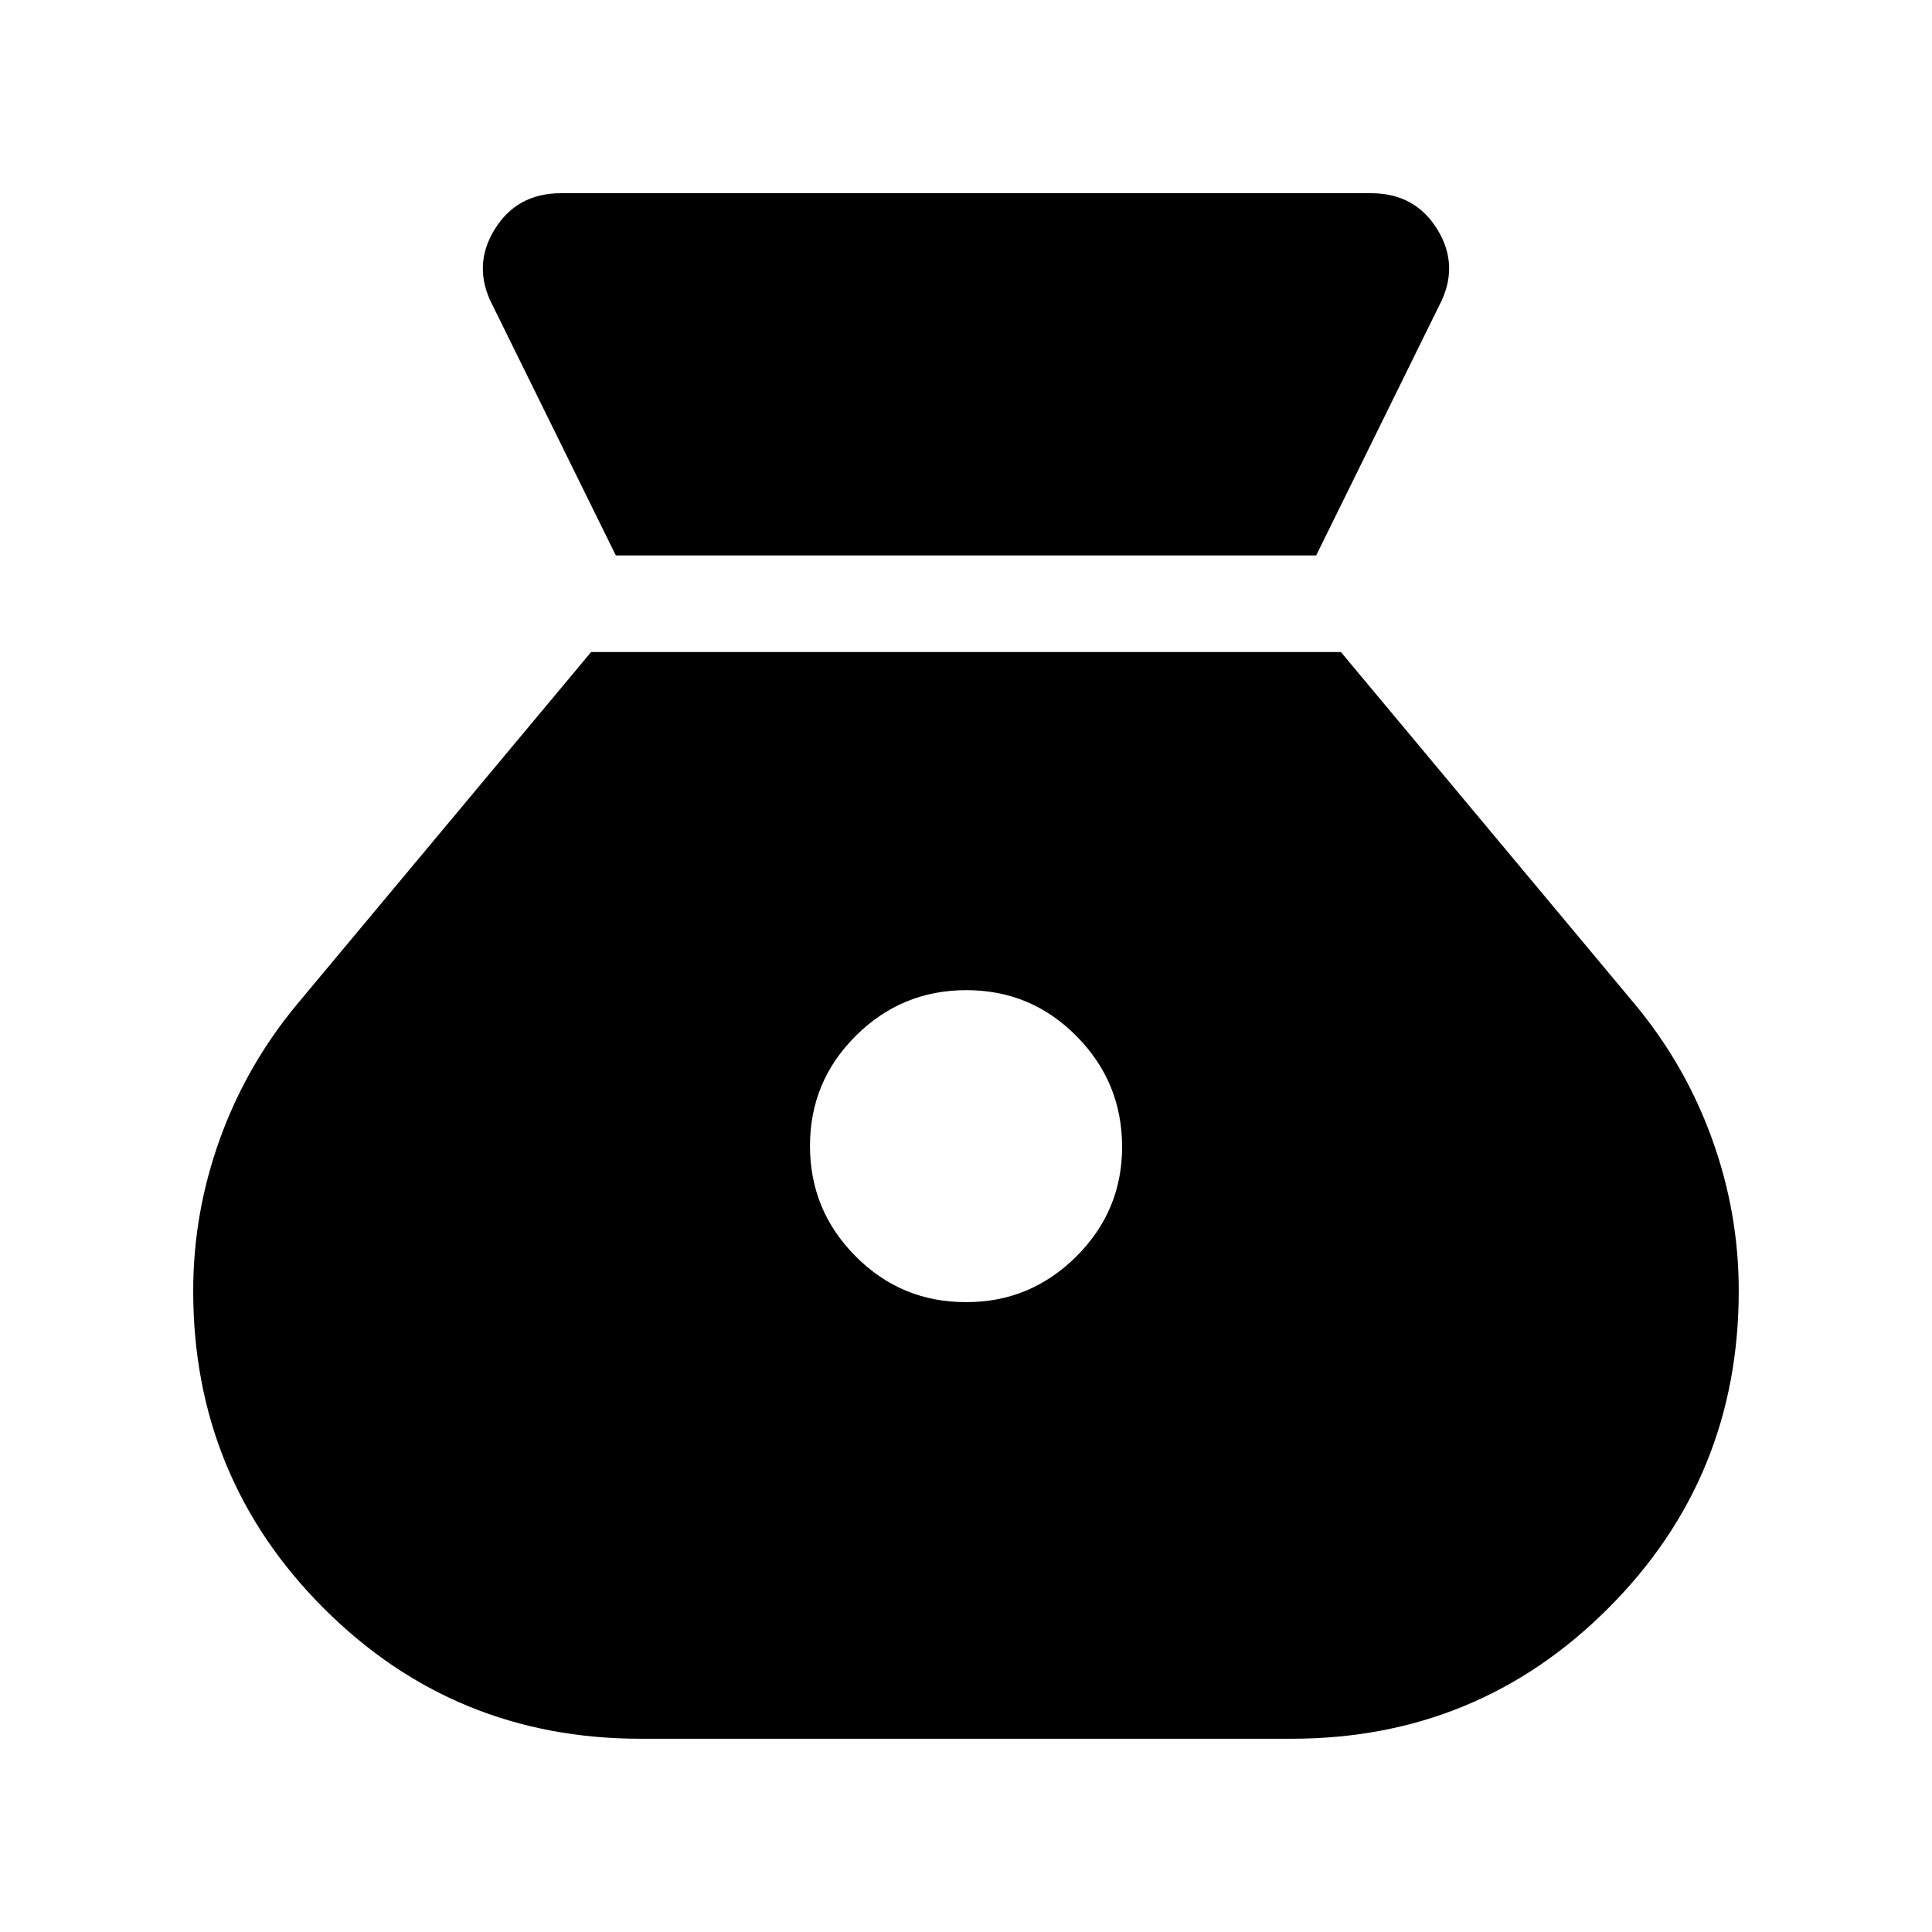 <?xml version="1.0" encoding="UTF-8"?> <svg xmlns="http://www.w3.org/2000/svg" viewBox="0 0 40.00 40.00" data-guides="{&quot;vertical&quot;:[],&quot;horizontal&quot;:[]}"><defs></defs><path fill="#000000" stroke="none" fill-opacity="1" stroke-width="1" stroke-opacity="1" id="tSvg15e70c5bf50" title="Path 1" d="M19.994 26.959C19.103 26.959 18.343 26.643 17.714 26.01C17.084 25.376 16.77 24.614 16.77 23.724C16.77 22.833 17.086 22.073 17.72 21.444C18.353 20.814 19.116 20.5 20.008 20.5C20.9 20.5 21.66 20.817 22.288 21.452C22.916 22.086 23.23 22.848 23.232 23.738C23.233 24.627 22.916 25.387 22.28 26.018C21.644 26.648 20.882 26.963 19.994 26.959ZM12.75 11.5C17.583 11.5 22.416 11.5 27.25 11.5C28.099 9.774 28.95 8.048 29.799 6.322C30.082 5.785 30.07 5.263 29.764 4.758C29.457 4.253 28.997 4 28.384 4C22.794 4 17.205 4 11.616 4C11.002 4 10.543 4.253 10.236 4.758C9.929 5.263 9.917 5.785 10.2 6.324C11.05 8.049 11.9 9.774 12.75 11.5ZM13.262 35.999C17.754 35.999 22.246 35.999 26.738 35.999C29.311 35.999 31.497 35.099 33.297 33.297C35.099 31.496 35.999 29.305 35.999 26.726C35.999 25.648 35.815 24.599 35.445 23.578C35.076 22.556 34.543 21.626 33.845 20.788C31.817 18.358 29.79 15.929 27.762 13.5C22.587 13.5 17.412 13.5 12.238 13.5C10.21 15.929 8.182 18.358 6.154 20.788C5.457 21.626 4.923 22.556 4.554 23.578C4.185 24.598 4 25.647 4 26.726C4 29.305 4.901 31.496 6.702 33.297C8.503 35.099 10.69 35.999 13.262 35.999Z"></path></svg> 